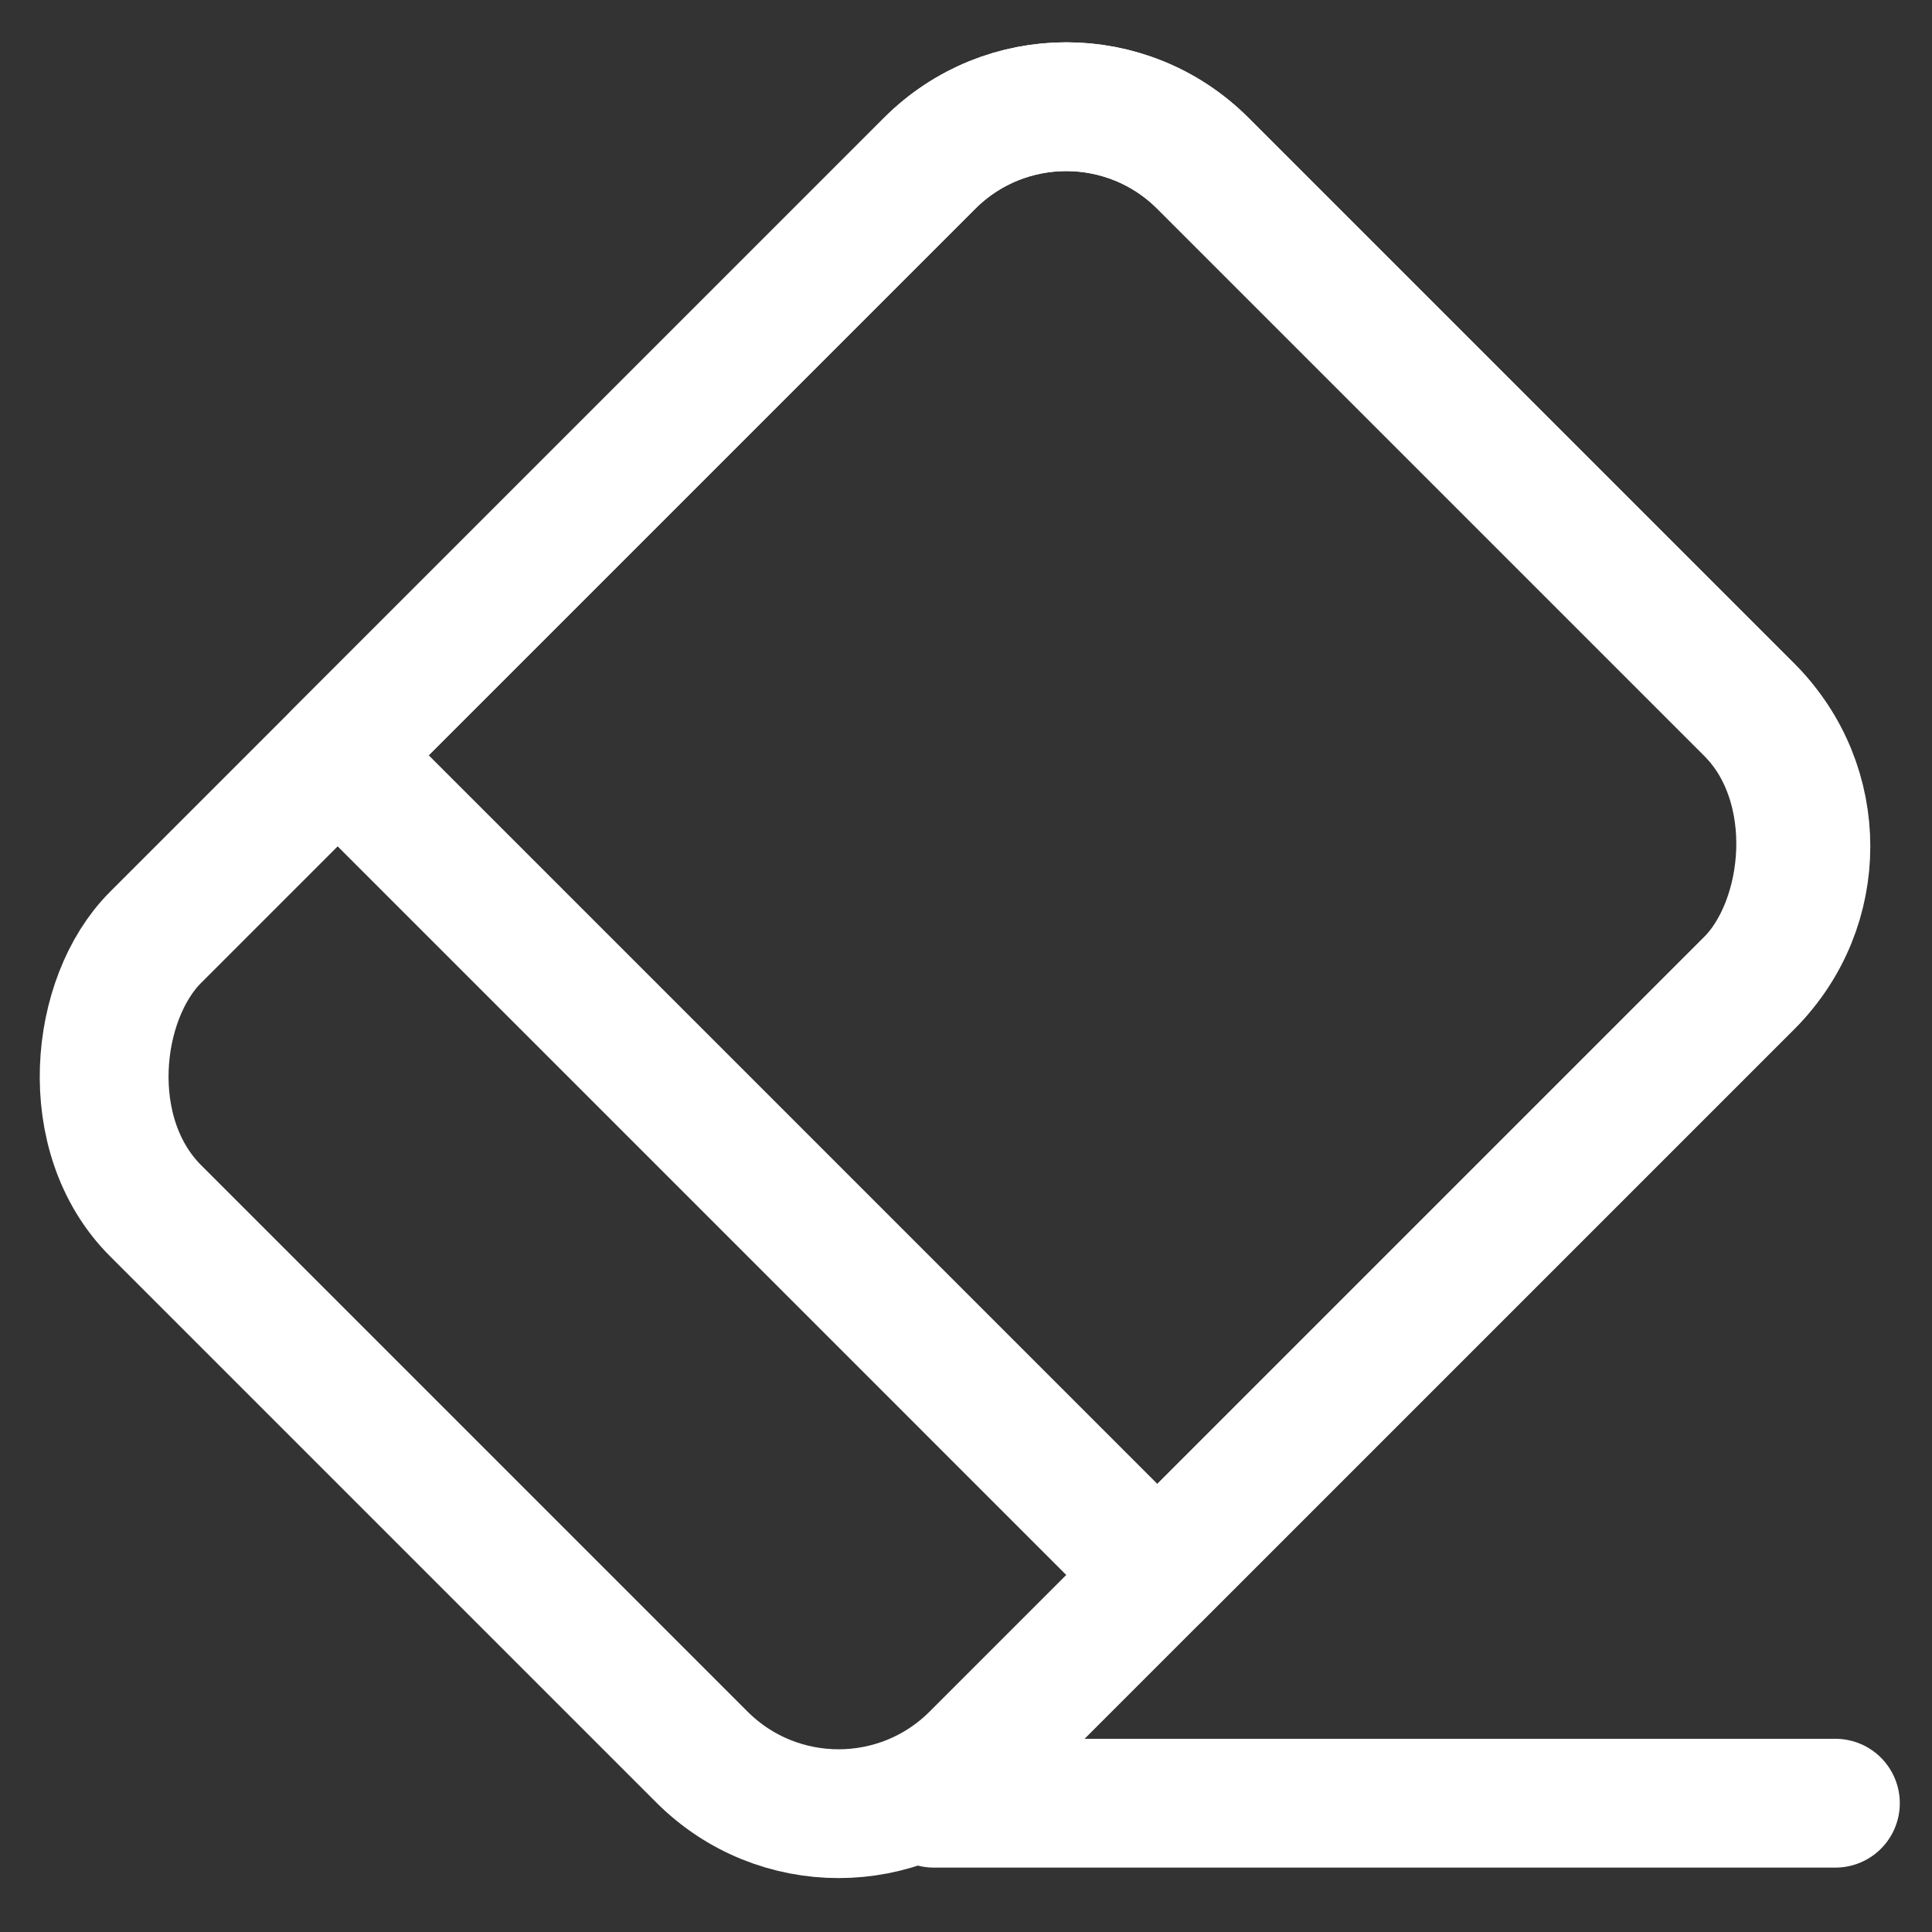<svg width="30" height="30" viewBox="0 0 30 30" fill="none" xmlns="http://www.w3.org/2000/svg">
<rect x="0" y="0" width="30" height="30" fill="#333333" stroke="none"/>
<g clip-path="url(#clip0_659_3310)">
<rect x="16.557" y="0.414" width="18" height="23" rx="3" transform="rotate(45 16.557 0.414)" stroke="white" stroke-width="2" stroke-linejoin="round"/>
<path d="M14.435 2.536C15.607 1.364 17.506 1.364 18.678 2.536L27.163 11.021C28.335 12.192 28.335 14.092 27.163 15.264L17.971 24.456L5.243 11.728L14.435 2.536Z" stroke="white" stroke-width="2" stroke-linejoin="round"/>
<path d="M14.5 28H28.5" stroke="white" stroke-width="2" stroke-linecap="round"/>
</g>
<defs>
<clipPath id="clip0_659_3310">
<rect width="30" height="30" fill="white"/>
</clipPath>
</defs>
</svg>
